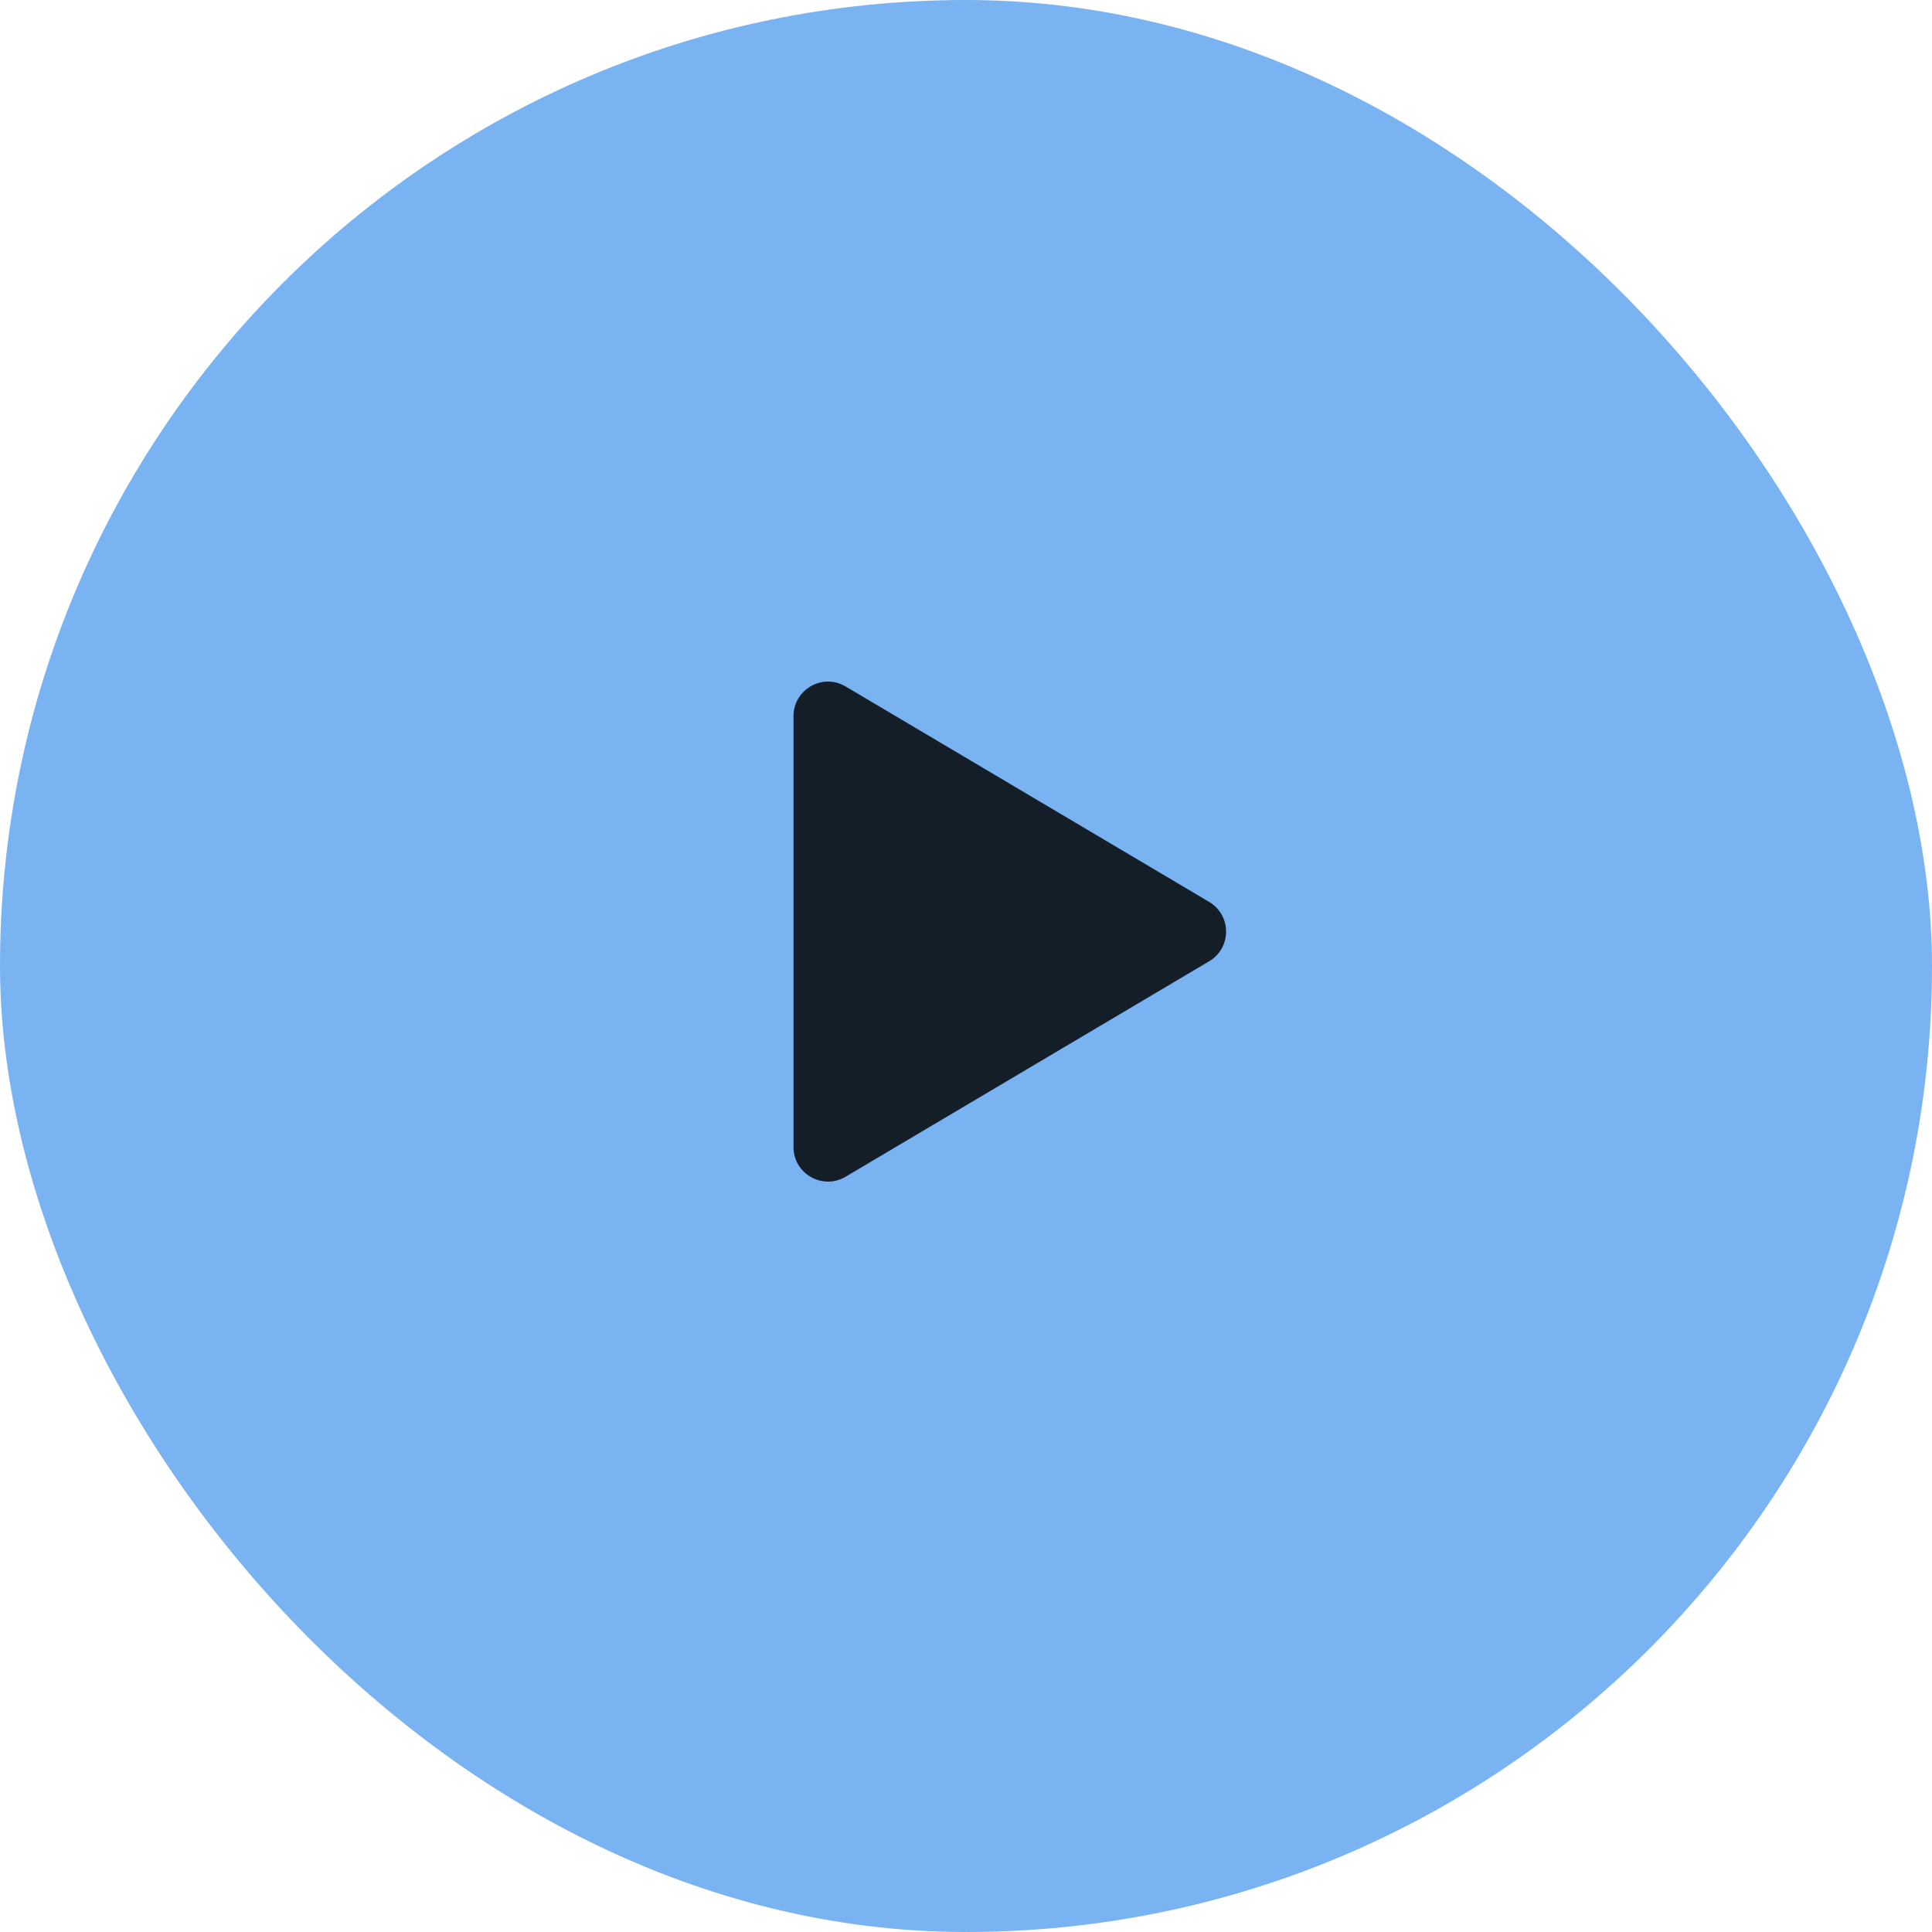 <?xml version="1.0" encoding="UTF-8"?> <svg xmlns="http://www.w3.org/2000/svg" width="56" height="56" viewBox="0 0 56 56" fill="none"> <rect width="56" height="56" rx="28" fill="#79B3F1"></rect> <path d="M24.51 19.897C23.843 19.502 23 19.983 23 20.758V33.248C23 34.023 23.843 34.503 24.51 34.108L35.048 27.863C35.702 27.476 35.702 26.53 35.048 26.142L24.51 19.897Z" fill="black" fill-opacity="0.83"></path> </svg> 